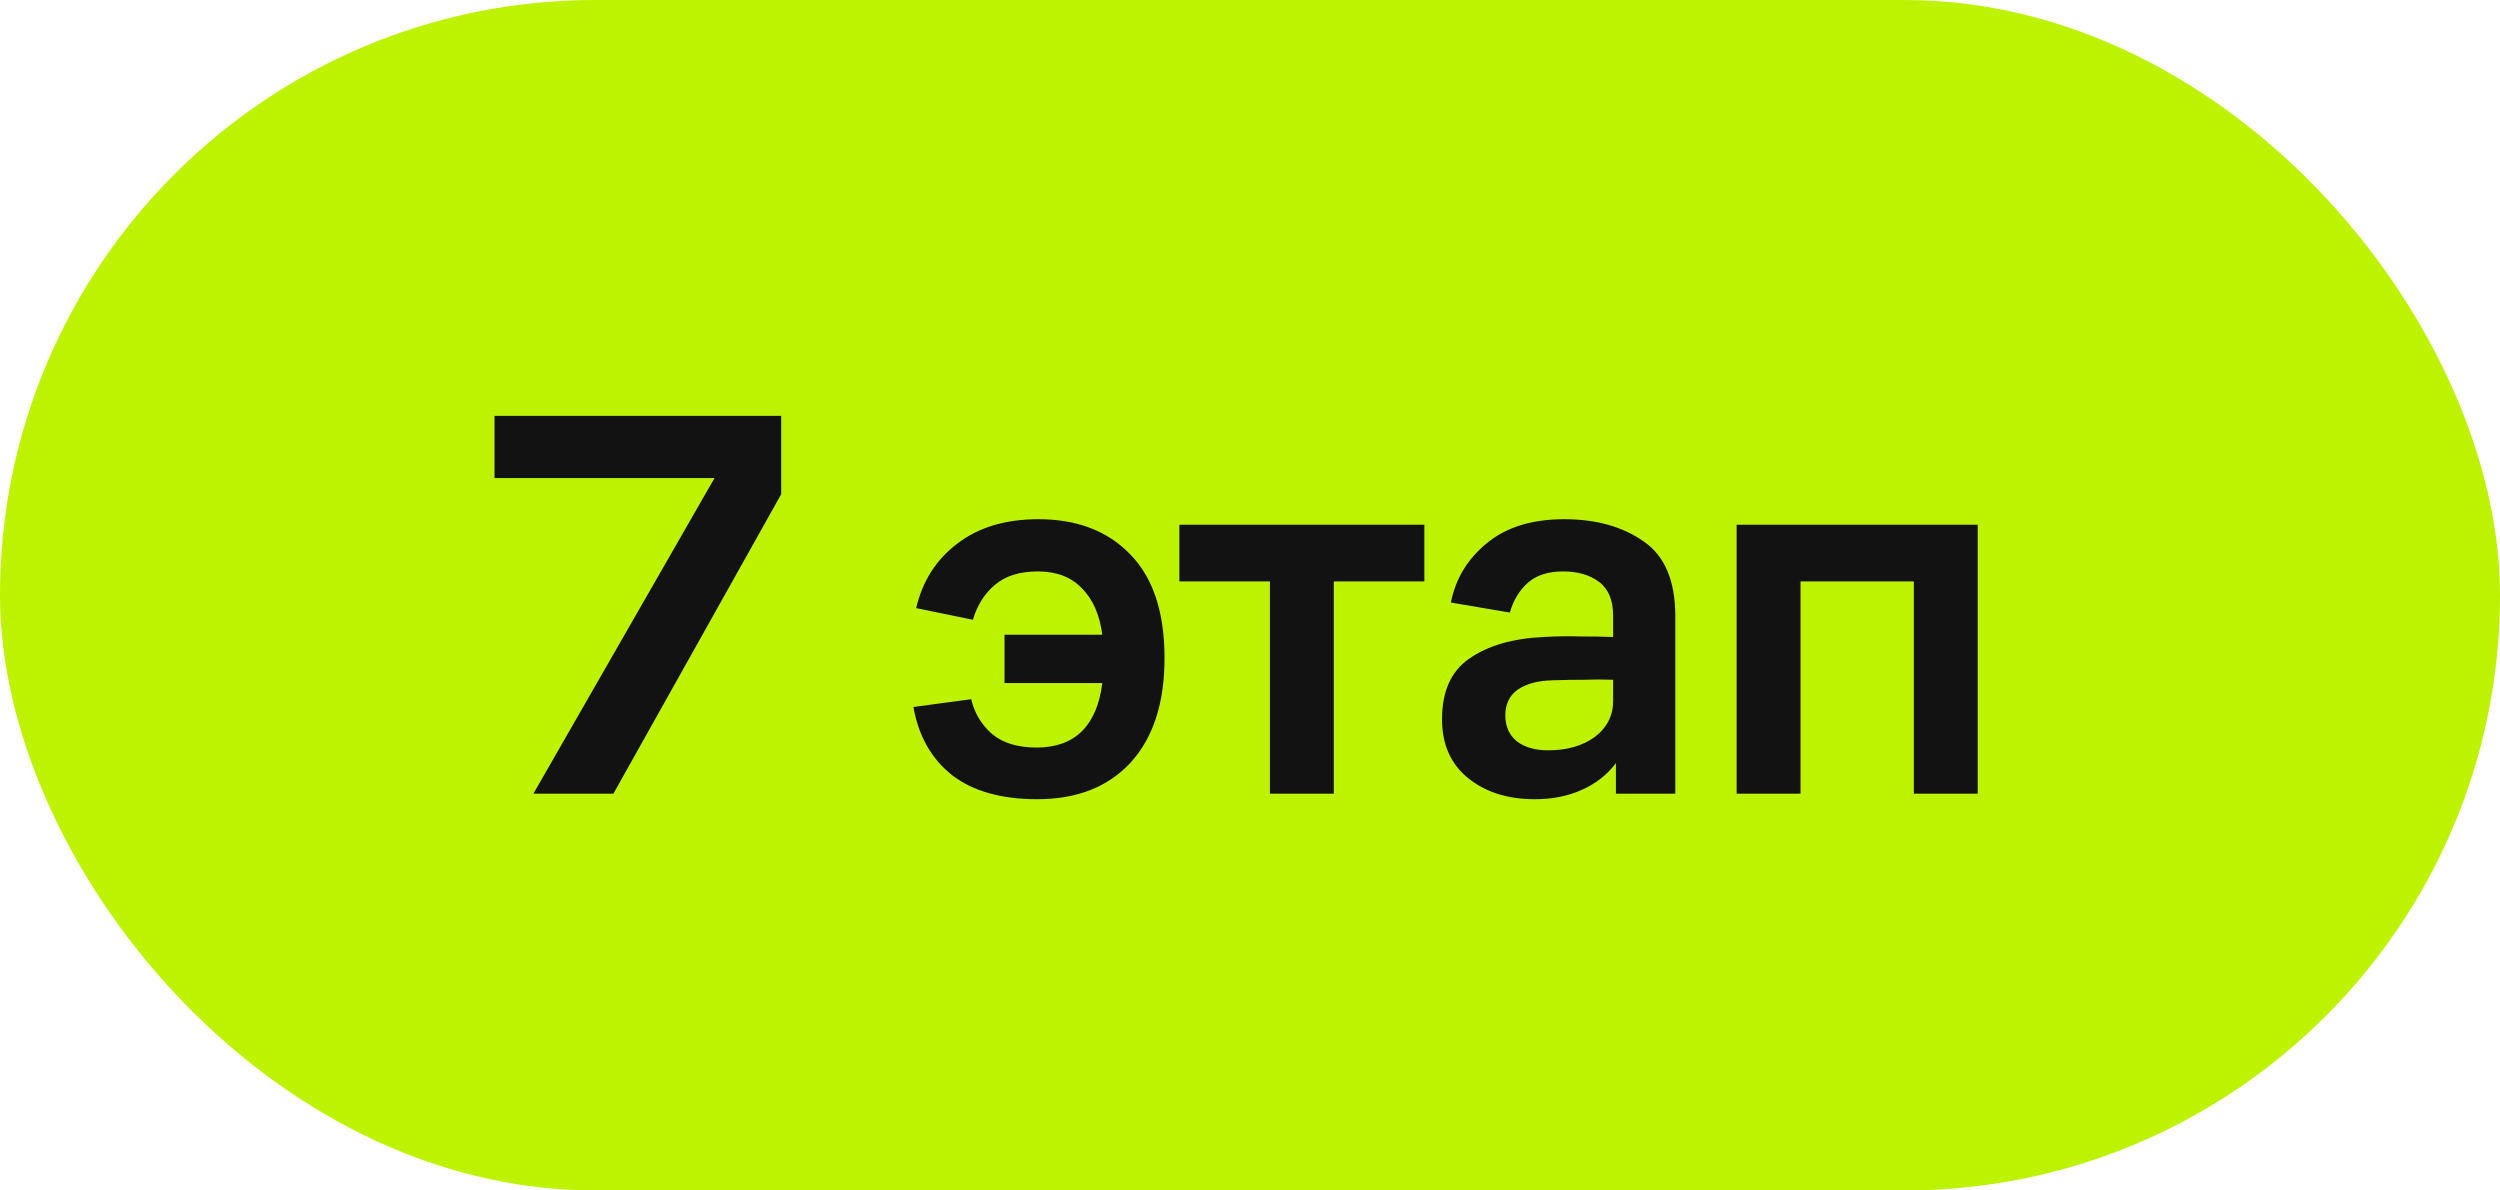 <?xml version="1.0" encoding="UTF-8"?> <svg xmlns="http://www.w3.org/2000/svg" width="63" height="30" viewBox="0 0 63 30" fill="none"><rect width="63" height="30" rx="15" fill="#BDF300"></rect><path d="M13.442 20L18.006 12.048H12.462V10.48H19.686V12.454L15.458 20H13.442ZM23.018 17.816L24.474 17.62C24.558 17.975 24.736 18.269 25.006 18.502C25.277 18.726 25.65 18.838 26.126 18.838C26.602 18.838 26.98 18.703 27.26 18.432C27.54 18.152 27.713 17.746 27.778 17.214H25.314V15.996H27.778C27.713 15.492 27.54 15.1 27.26 14.82C26.99 14.54 26.621 14.4 26.154 14.4C25.697 14.4 25.338 14.512 25.076 14.736C24.815 14.951 24.628 15.245 24.516 15.618L23.088 15.324C23.247 14.643 23.592 14.101 24.124 13.7C24.656 13.289 25.338 13.084 26.168 13.084C27.139 13.084 27.909 13.378 28.478 13.966C29.057 14.554 29.346 15.427 29.346 16.584C29.346 17.713 29.062 18.591 28.492 19.216C27.923 19.832 27.139 20.14 26.14 20.14C25.235 20.14 24.521 19.939 23.998 19.538C23.476 19.127 23.149 18.553 23.018 17.816ZM29.72 14.652V13.224H35.894V14.652H33.612V20H32.002V14.652H29.72ZM40.721 20V19.23C40.506 19.519 40.221 19.743 39.867 19.902C39.521 20.061 39.124 20.14 38.676 20.14C37.995 20.14 37.435 19.963 36.996 19.608C36.558 19.253 36.339 18.759 36.339 18.124C36.339 17.424 36.567 16.915 37.025 16.598C37.491 16.271 38.117 16.089 38.901 16.052C39.218 16.033 39.521 16.029 39.81 16.038C40.1 16.038 40.38 16.043 40.651 16.052V15.52C40.651 15.128 40.534 14.843 40.3 14.666C40.067 14.489 39.764 14.4 39.391 14.4C39.017 14.4 38.723 14.493 38.508 14.68C38.294 14.867 38.14 15.119 38.047 15.436L36.562 15.184C36.684 14.577 36.987 14.078 37.472 13.686C37.958 13.285 38.606 13.084 39.419 13.084C40.221 13.084 40.889 13.271 41.42 13.644C41.953 14.008 42.218 14.638 42.218 15.534V20H40.721ZM40.651 17.13C40.426 17.121 40.179 17.121 39.908 17.13C39.638 17.13 39.372 17.135 39.111 17.144C38.746 17.153 38.457 17.233 38.242 17.382C38.037 17.531 37.934 17.746 37.934 18.026C37.934 18.306 38.032 18.525 38.228 18.684C38.425 18.833 38.686 18.908 39.013 18.908C39.489 18.908 39.88 18.796 40.188 18.572C40.496 18.339 40.651 18.035 40.651 17.662V17.13ZM43.763 20V13.224H49.839V20H48.229V14.652H45.373V20H43.763Z" fill="#121212"></path></svg> 